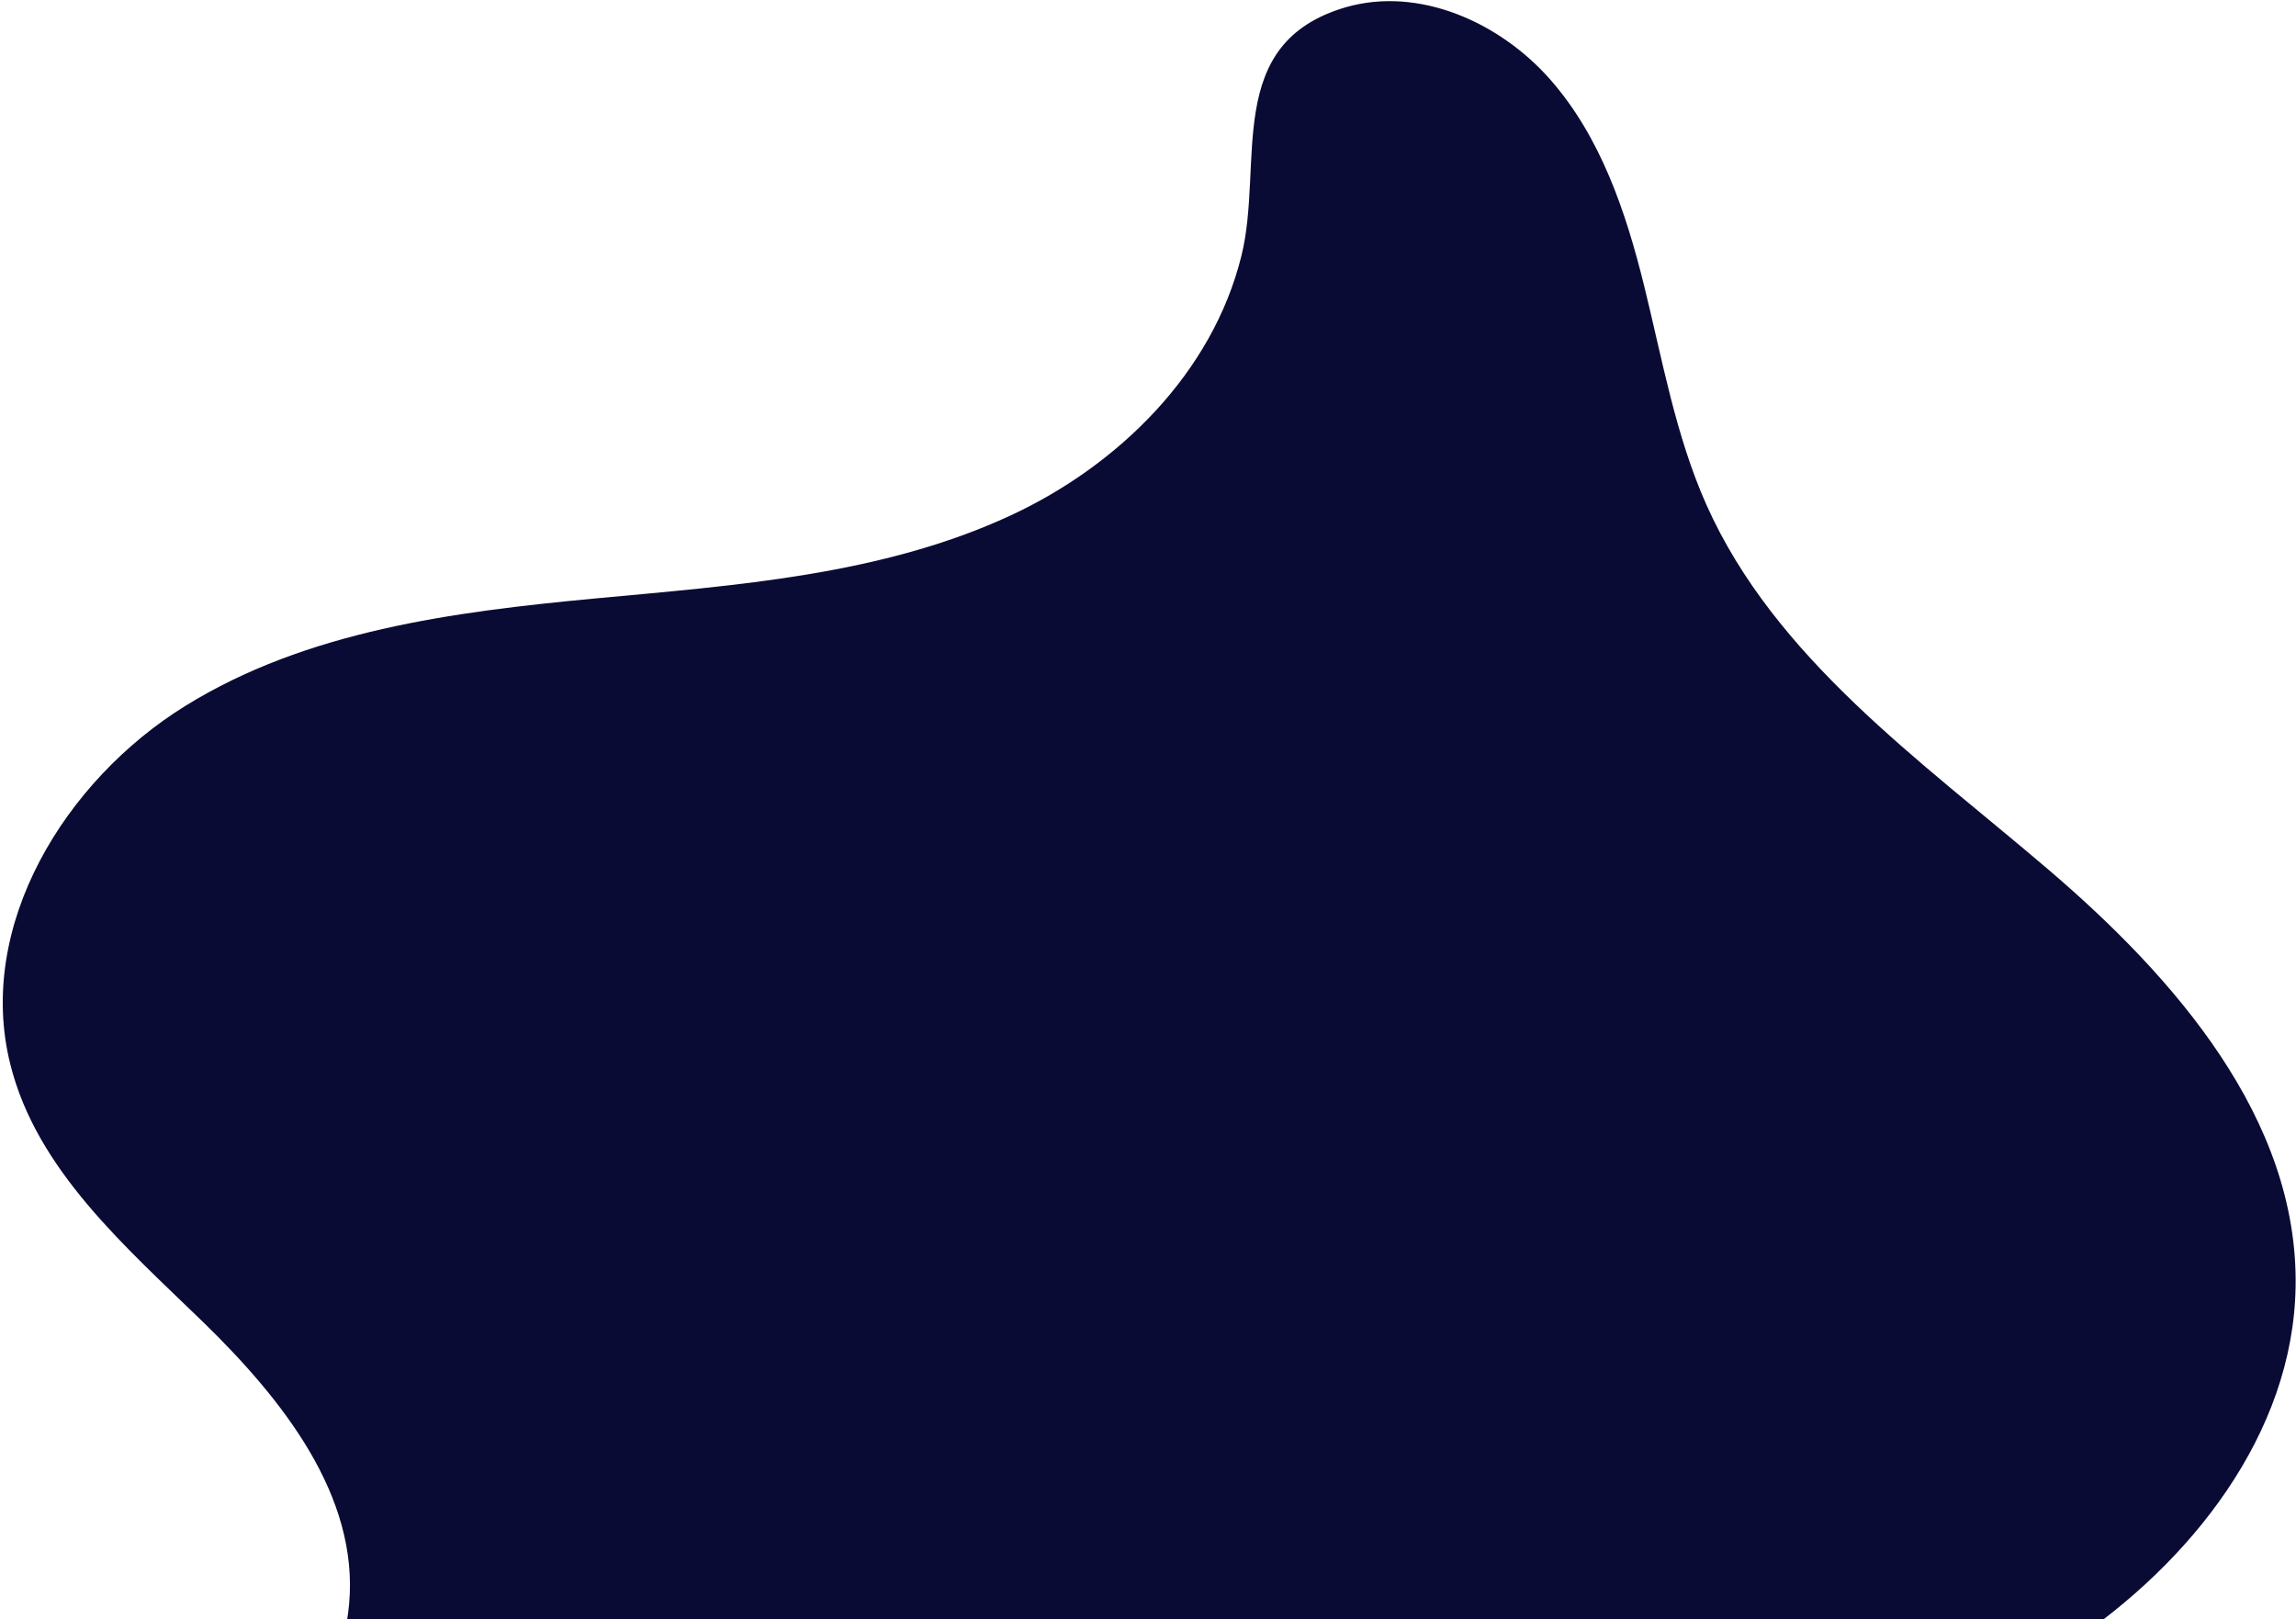 <svg width="672" height="474" viewBox="0 0 672 474" fill="none" xmlns="http://www.w3.org/2000/svg">
<path d="M295.821 150.863C258.038 168.389 215.418 171.318 174.002 175.194C132.53 179.096 89.714 184.669 54.287 206.594C18.917 228.492 -7.095 271.05 3.007 311.482C10.722 342.499 36.754 364.921 59.696 387.218C82.583 409.543 105.091 437.766 102.177 469.606C99.625 497.553 78.458 519.488 63.904 543.463C44.586 575.274 36.386 614.576 45.298 650.746C54.211 686.917 81.371 719.005 116.921 730.101C153.384 741.525 193.729 730.436 226.57 710.906C259.41 691.376 286.765 664.034 316.012 639.38C367.582 595.967 425.778 560.447 488.055 534.574C527.765 518.066 569.542 505.198 605.371 481.359C641.201 457.521 671.177 419.704 671.883 376.641C672.717 327.591 636.568 286.108 599.182 254.24C561.878 222.401 519.489 192.623 499.456 147.792C490.369 127.417 486.532 105.18 481.178 83.522C475.823 61.864 468.441 39.995 453.706 23.256C438.971 6.518 415.385 -4.035 393.974 2.095C357.82 12.579 370.011 47.819 363.357 74.811C354.901 109.204 327.274 136.261 295.821 150.863Z" fill="#0A0B34"/>
</svg>

